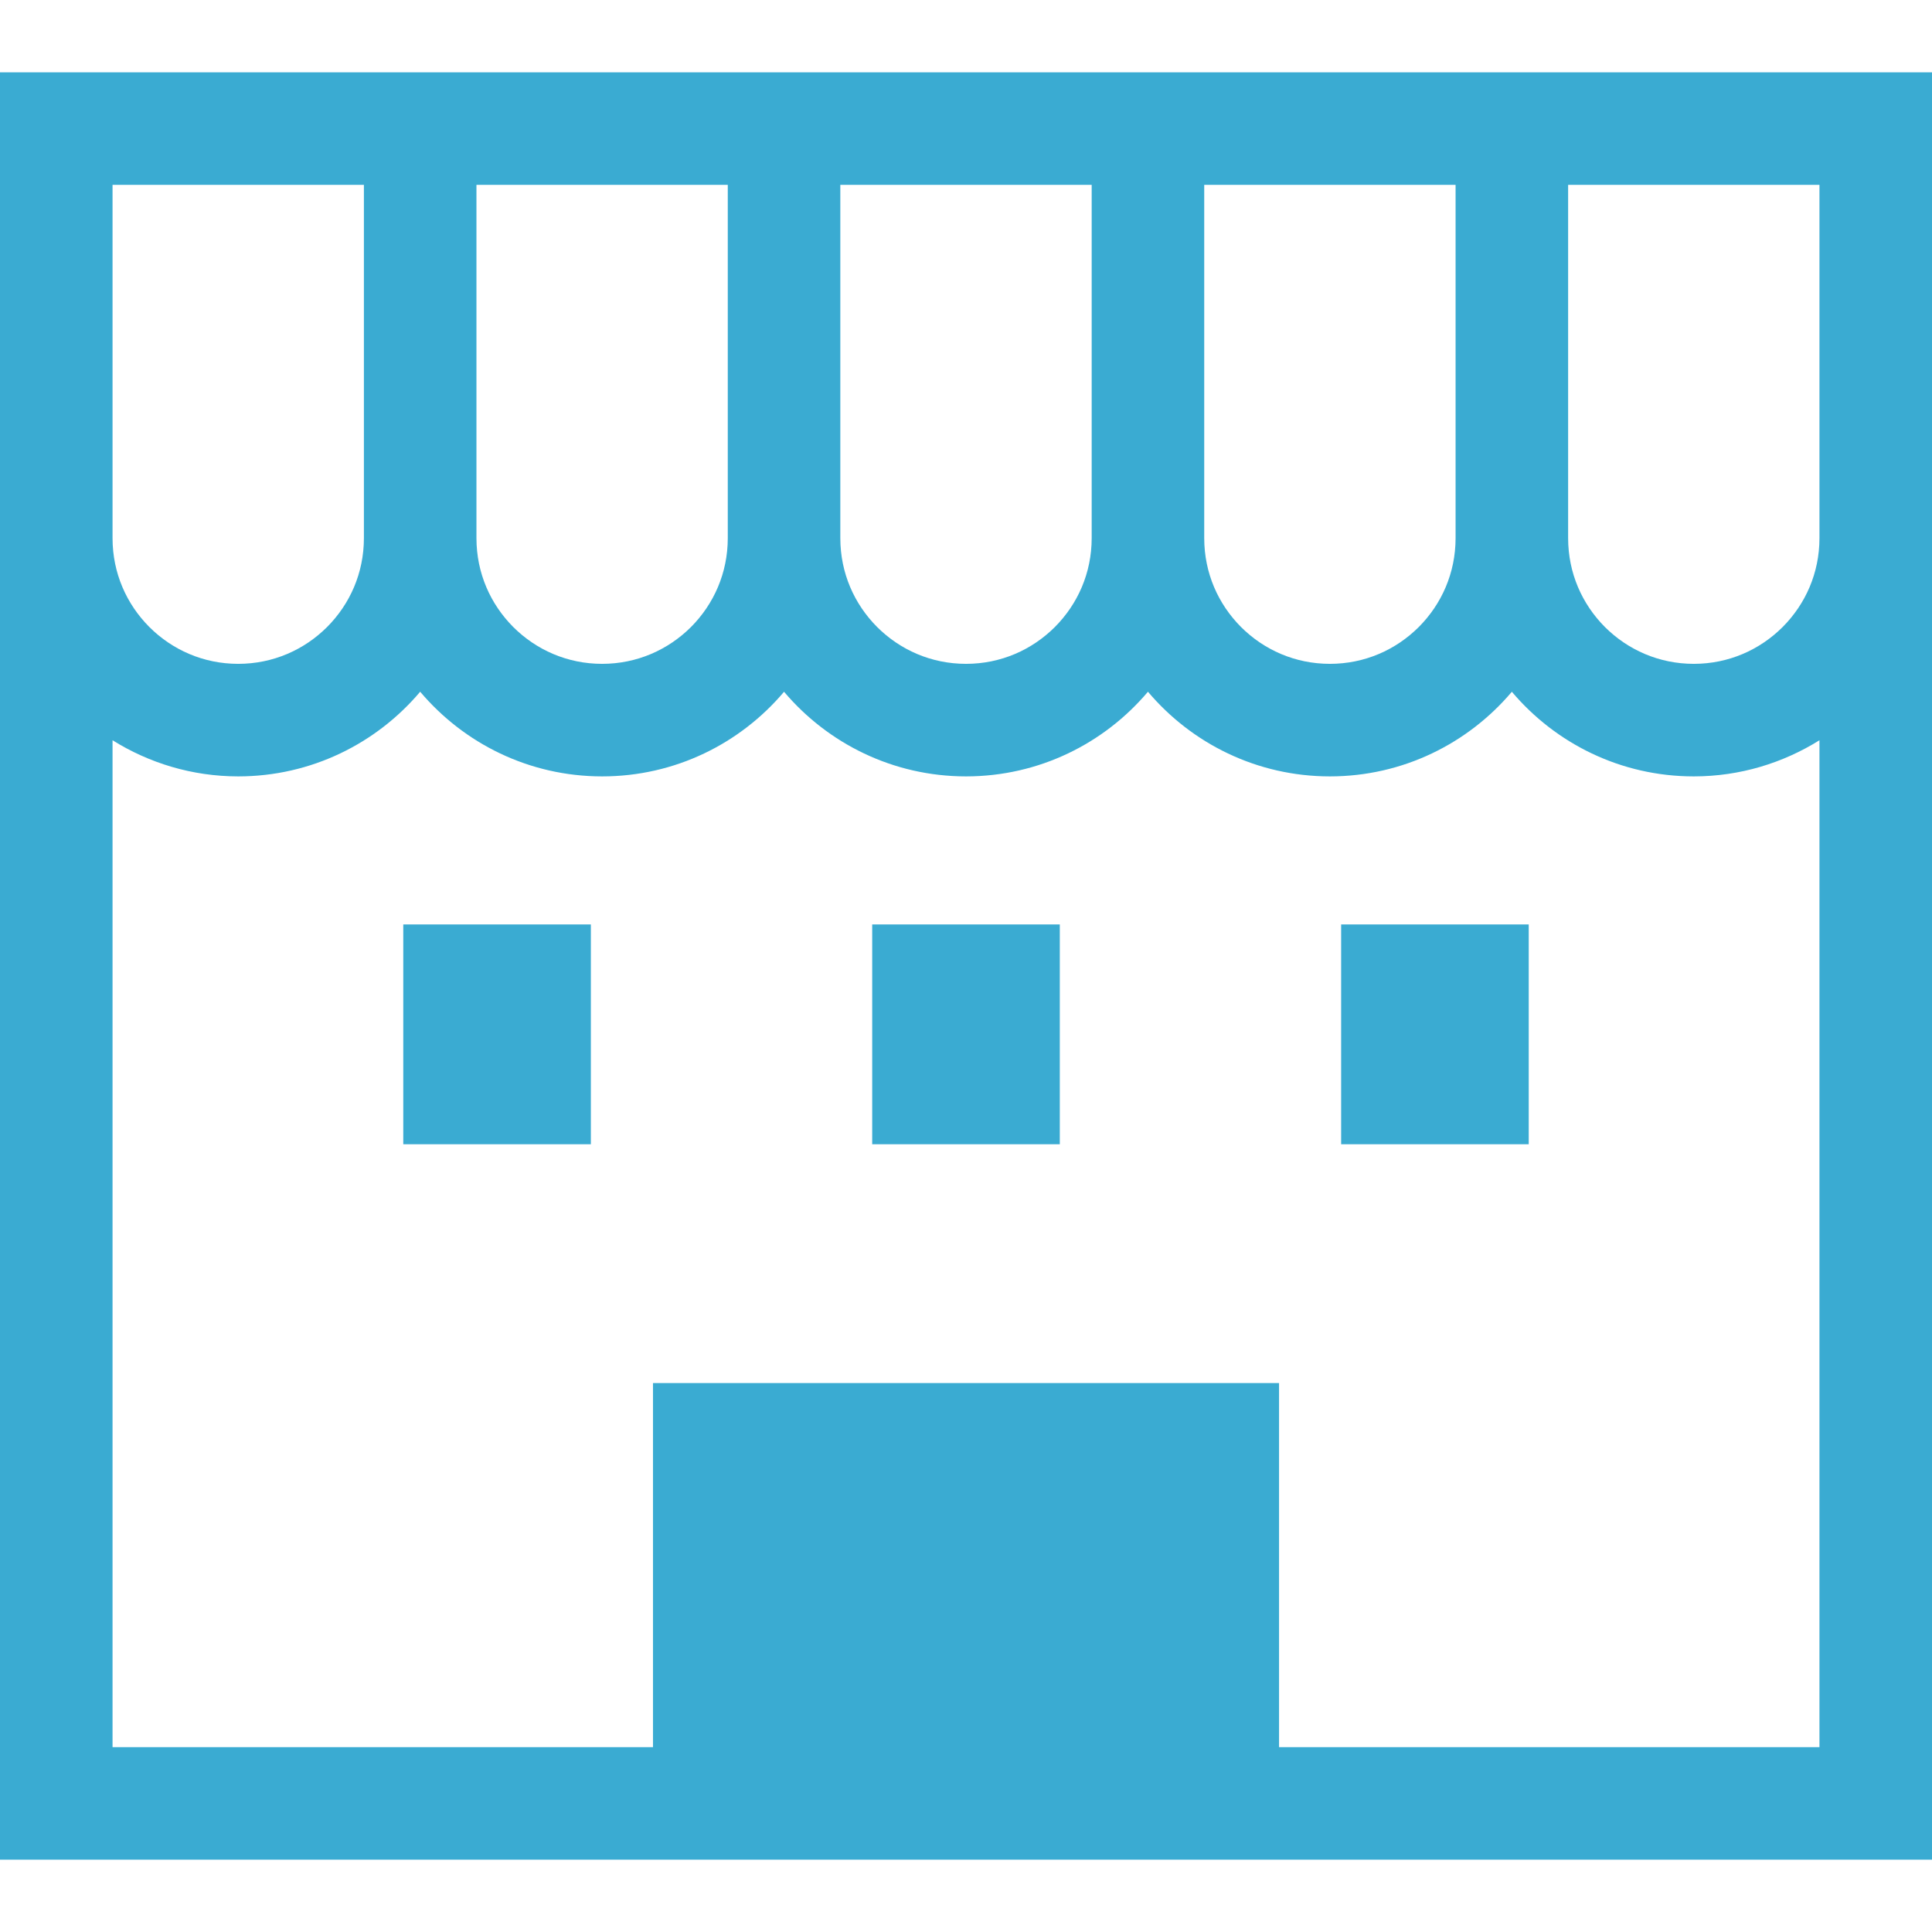 <!--?xml version="1.0" encoding="utf-8"?-->
<!-- Generator: Adobe Illustrator 18.1.1, SVG Export Plug-In . SVG Version: 6.00 Build 0)  -->

<svg version="1.1" id="_x32_" xmlns="http://www.w3.org/2000/svg" xmlns:xlink="http://www.w3.org/1999/xlink" x="0px" y="0px" viewBox="0 0 512 512" style="width: 64px; height: 64px; opacity: 1;" xml:space="preserve">
<style type="text/css">
	.st0{fill:#4B4B4B;}
</style>
<g>
	<path class="st0" d="M0,19.169v123.46v350.202h512v-14.913v-335.29V19.169H0z M319.132,48.994h66.612v93.635
		c-0.007,9.232-3.706,17.468-9.757,23.541c-6.073,6.051-14.308,9.75-23.549,9.758c-9.24-0.008-17.476-3.707-23.549-9.758
		c-6.051-6.073-9.75-14.301-9.757-23.541V48.994z M222.694,48.994h66.612v93.635c-0.007,9.24-3.706,17.468-9.758,23.541
		c-6.072,6.051-14.3,9.75-23.541,9.758c-9.247-0.008-17.483-3.707-23.556-9.758c-6.051-6.073-9.75-14.301-9.758-23.541V48.994z
		 M126.264,48.994h66.605v93.635c-0.007,9.24-3.706,17.468-9.75,23.541c-6.08,6.051-14.308,9.75-23.556,9.758
		c-9.24-0.008-17.468-3.707-23.541-9.758c-6.051-6.073-9.75-14.301-9.757-23.541V48.994z M29.826,48.994h66.612v93.635
		c-0.008,9.24-3.706,17.468-9.758,23.541c-6.072,6.051-14.308,9.75-23.556,9.758c-9.24-0.008-17.468-3.707-23.541-9.758
		c-6.051-6.073-9.75-14.301-9.758-23.541V48.994z M482.174,463.006H338.96v-96.482H173.048v96.482H29.826V196.178
		c9.67,6.029,21.058,9.568,33.299,9.576c19.355-0.008,36.649-8.731,48.226-22.435c11.578,13.704,28.864,22.427,48.211,22.435
		c19.355,0,36.642-8.723,48.219-22.428c11.585,13.697,28.872,22.42,48.226,22.428c19.347-0.008,36.634-8.731,48.212-22.435
		c11.578,13.704,28.864,22.427,48.219,22.435c19.348-0.008,36.634-8.731,48.219-22.428c11.578,13.704,28.864,22.428,48.219,22.428
		c12.24-0.008,23.629-3.546,33.298-9.576V463.006z M482.174,142.629c-0.006,9.24-3.706,17.468-9.757,23.541
		c-6.072,6.051-14.301,9.75-23.541,9.758c-9.248-0.008-17.476-3.707-23.556-9.758c-6.044-6.073-9.742-14.301-9.75-23.541V48.994
		h66.605V142.629z" style="fill: rgb(58, 171, 210);"></path>
	<rect x="106.872" y="244.987" class="st0" width="49.712" height="58.253" style="fill: rgb(58, 171, 210);"></rect>
	<rect x="355.416" y="244.987" class="st0" width="49.712" height="58.253" style="fill: rgb(58, 171, 210);"></rect>
	<rect x="231.141" y="244.987" class="st0" width="49.718" height="58.253" style="fill: rgb(58, 171, 210);"></rect>
</g>
</svg>
